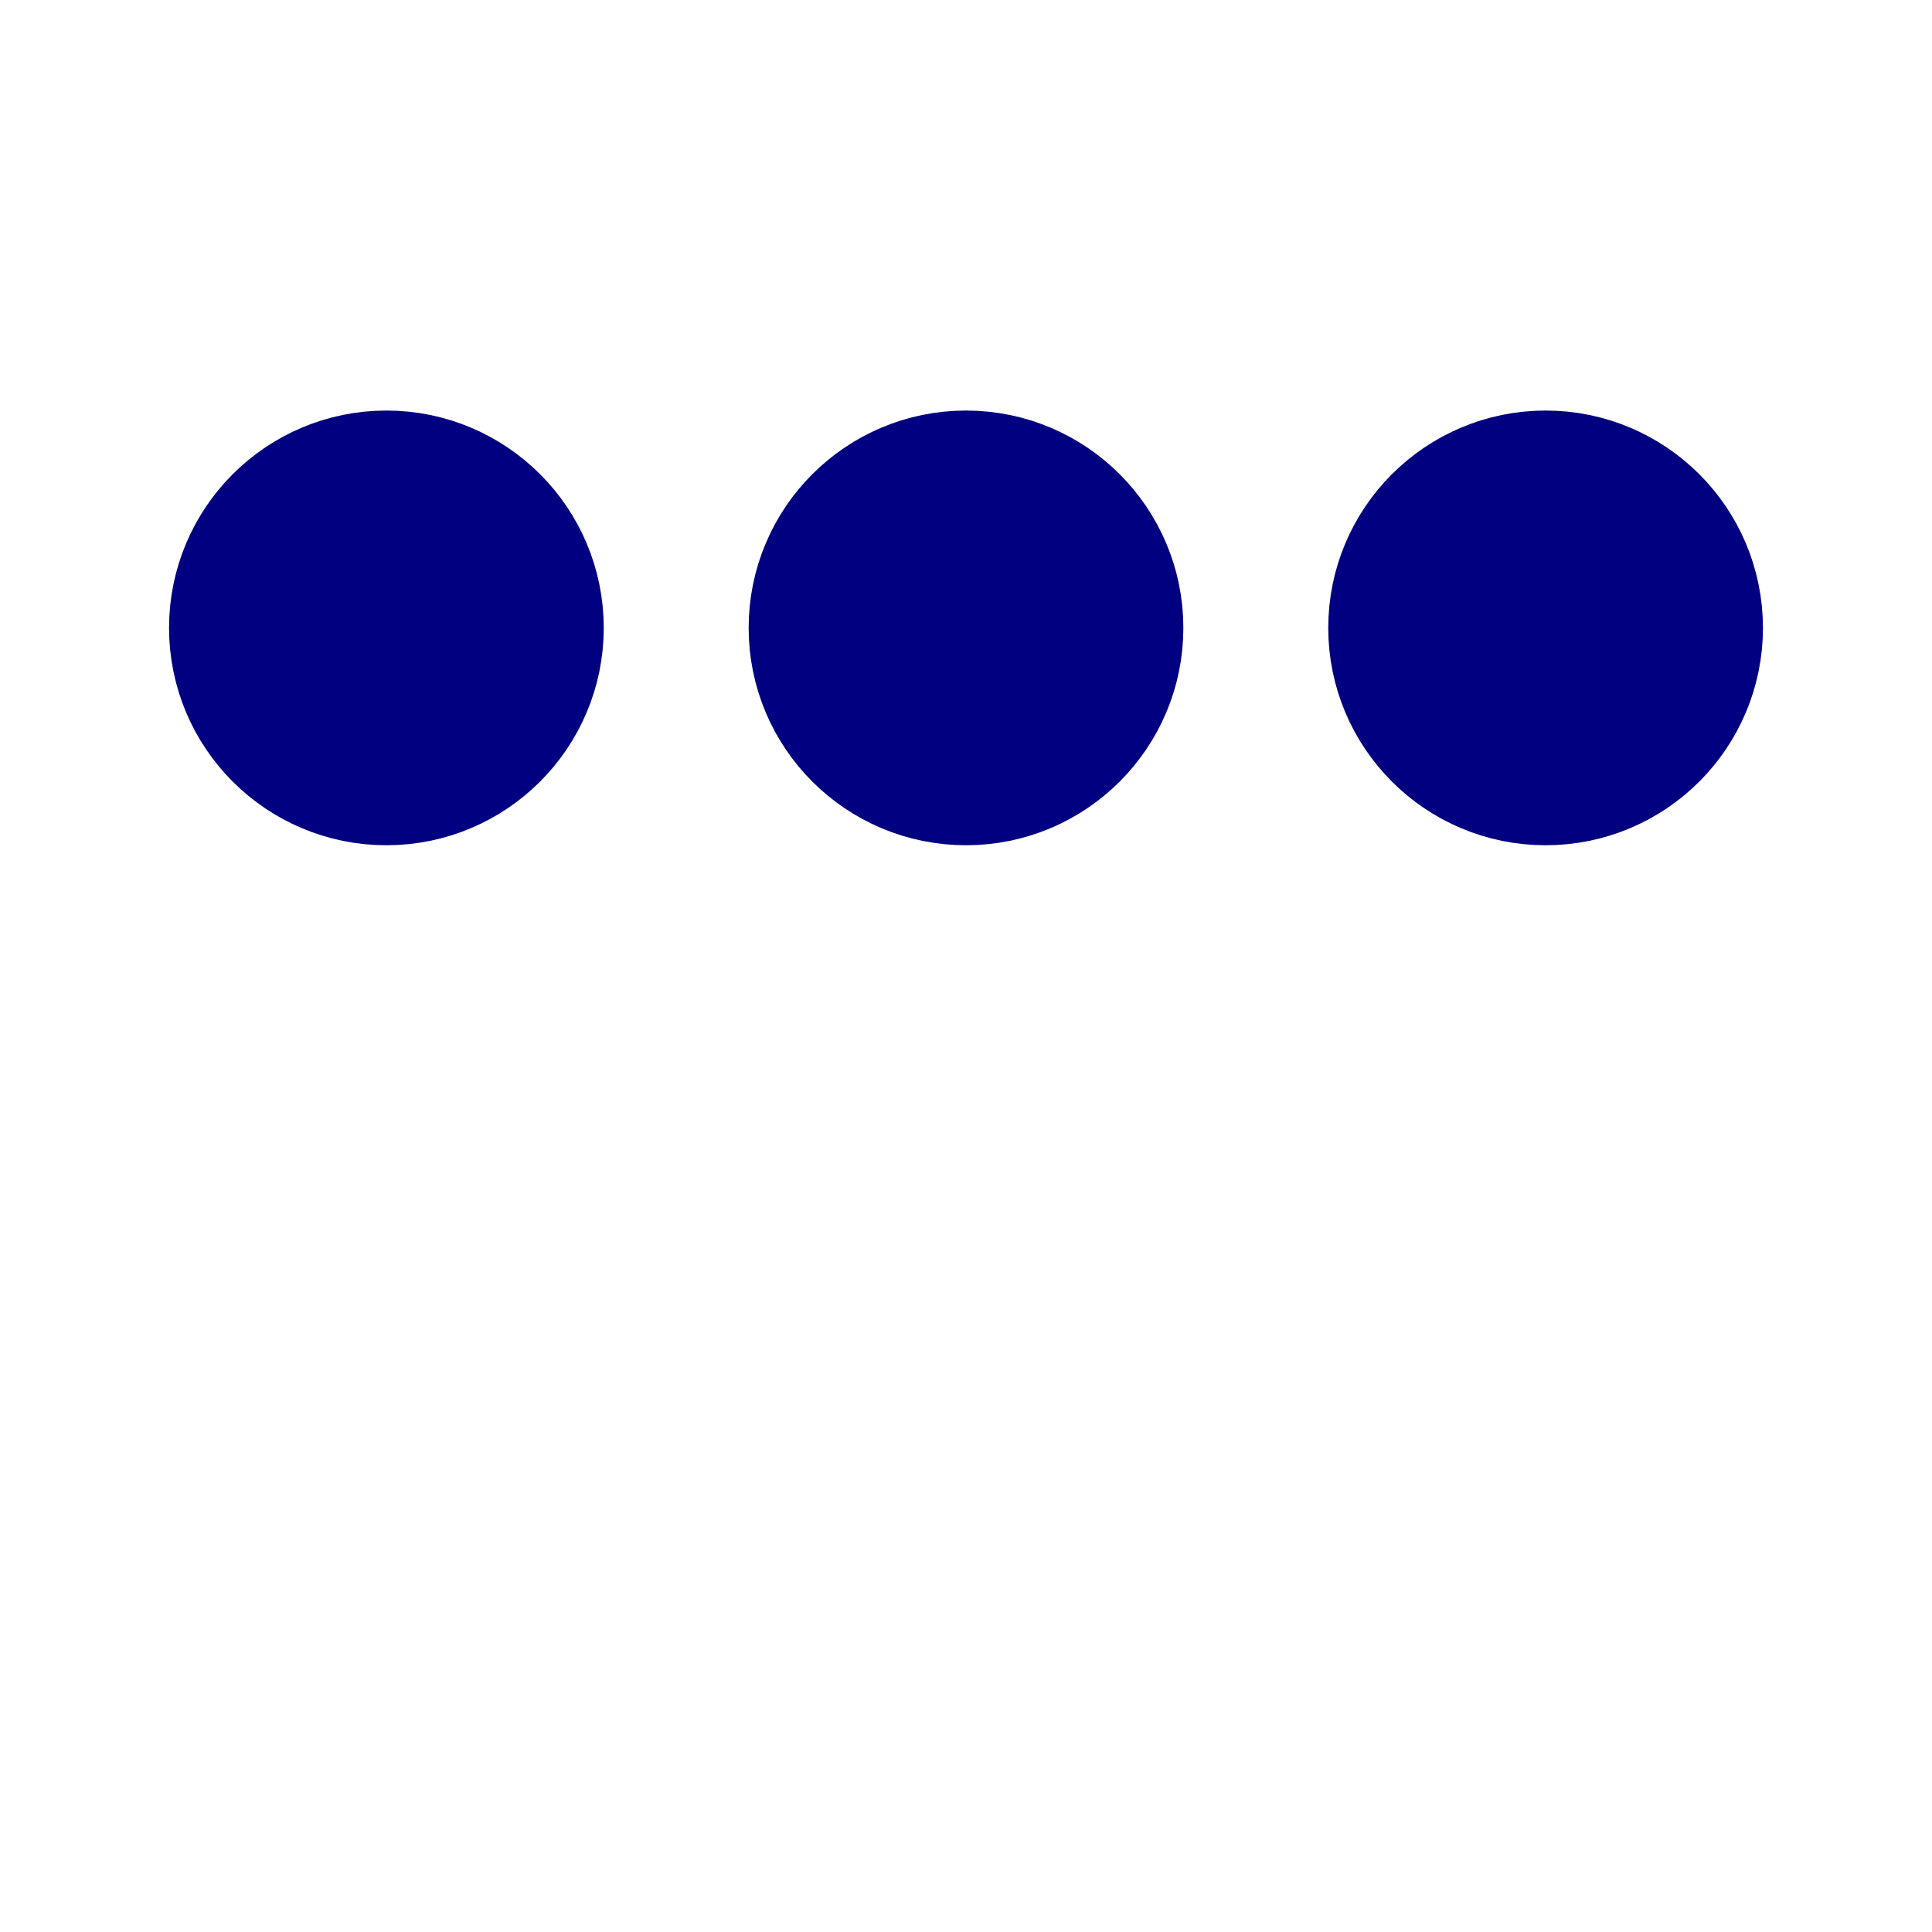 <svg xmlns="http://www.w3.org/2000/svg" viewBox="0 0 200 200" height="100" width="100">
    <circle fill="#000080" stroke="#000080" stroke-width="15" r="15" cx="40" cy="65">
        <animate attributeName="cy" calcMode="spline" dur="1" values="65;135;65;" keySplines=".5 0 .5 1;.5 0 .5 1" repeatCount="indefinite" begin="-.4"></animate>
    </circle>
    <circle fill="#000080" stroke="#000080" stroke-width="15" r="15" cx="100" cy="65">
        <animate attributeName="cy" calcMode="spline" dur="1" values="65;135;65;" keySplines=".5 0 .5 1;.5 0 .5 1" repeatCount="indefinite" begin="-.2"></animate>
    </circle>
    <circle fill="#000080" stroke="#000080" stroke-width="15" r="15" cx="160" cy="65">
        <animate attributeName="cy" calcMode="spline" dur="1" values="65;135;65;" keySplines=".5 0 .5 1;.5 0 .5 1" repeatCount="indefinite" begin="0"></animate>
    </circle>
</svg>